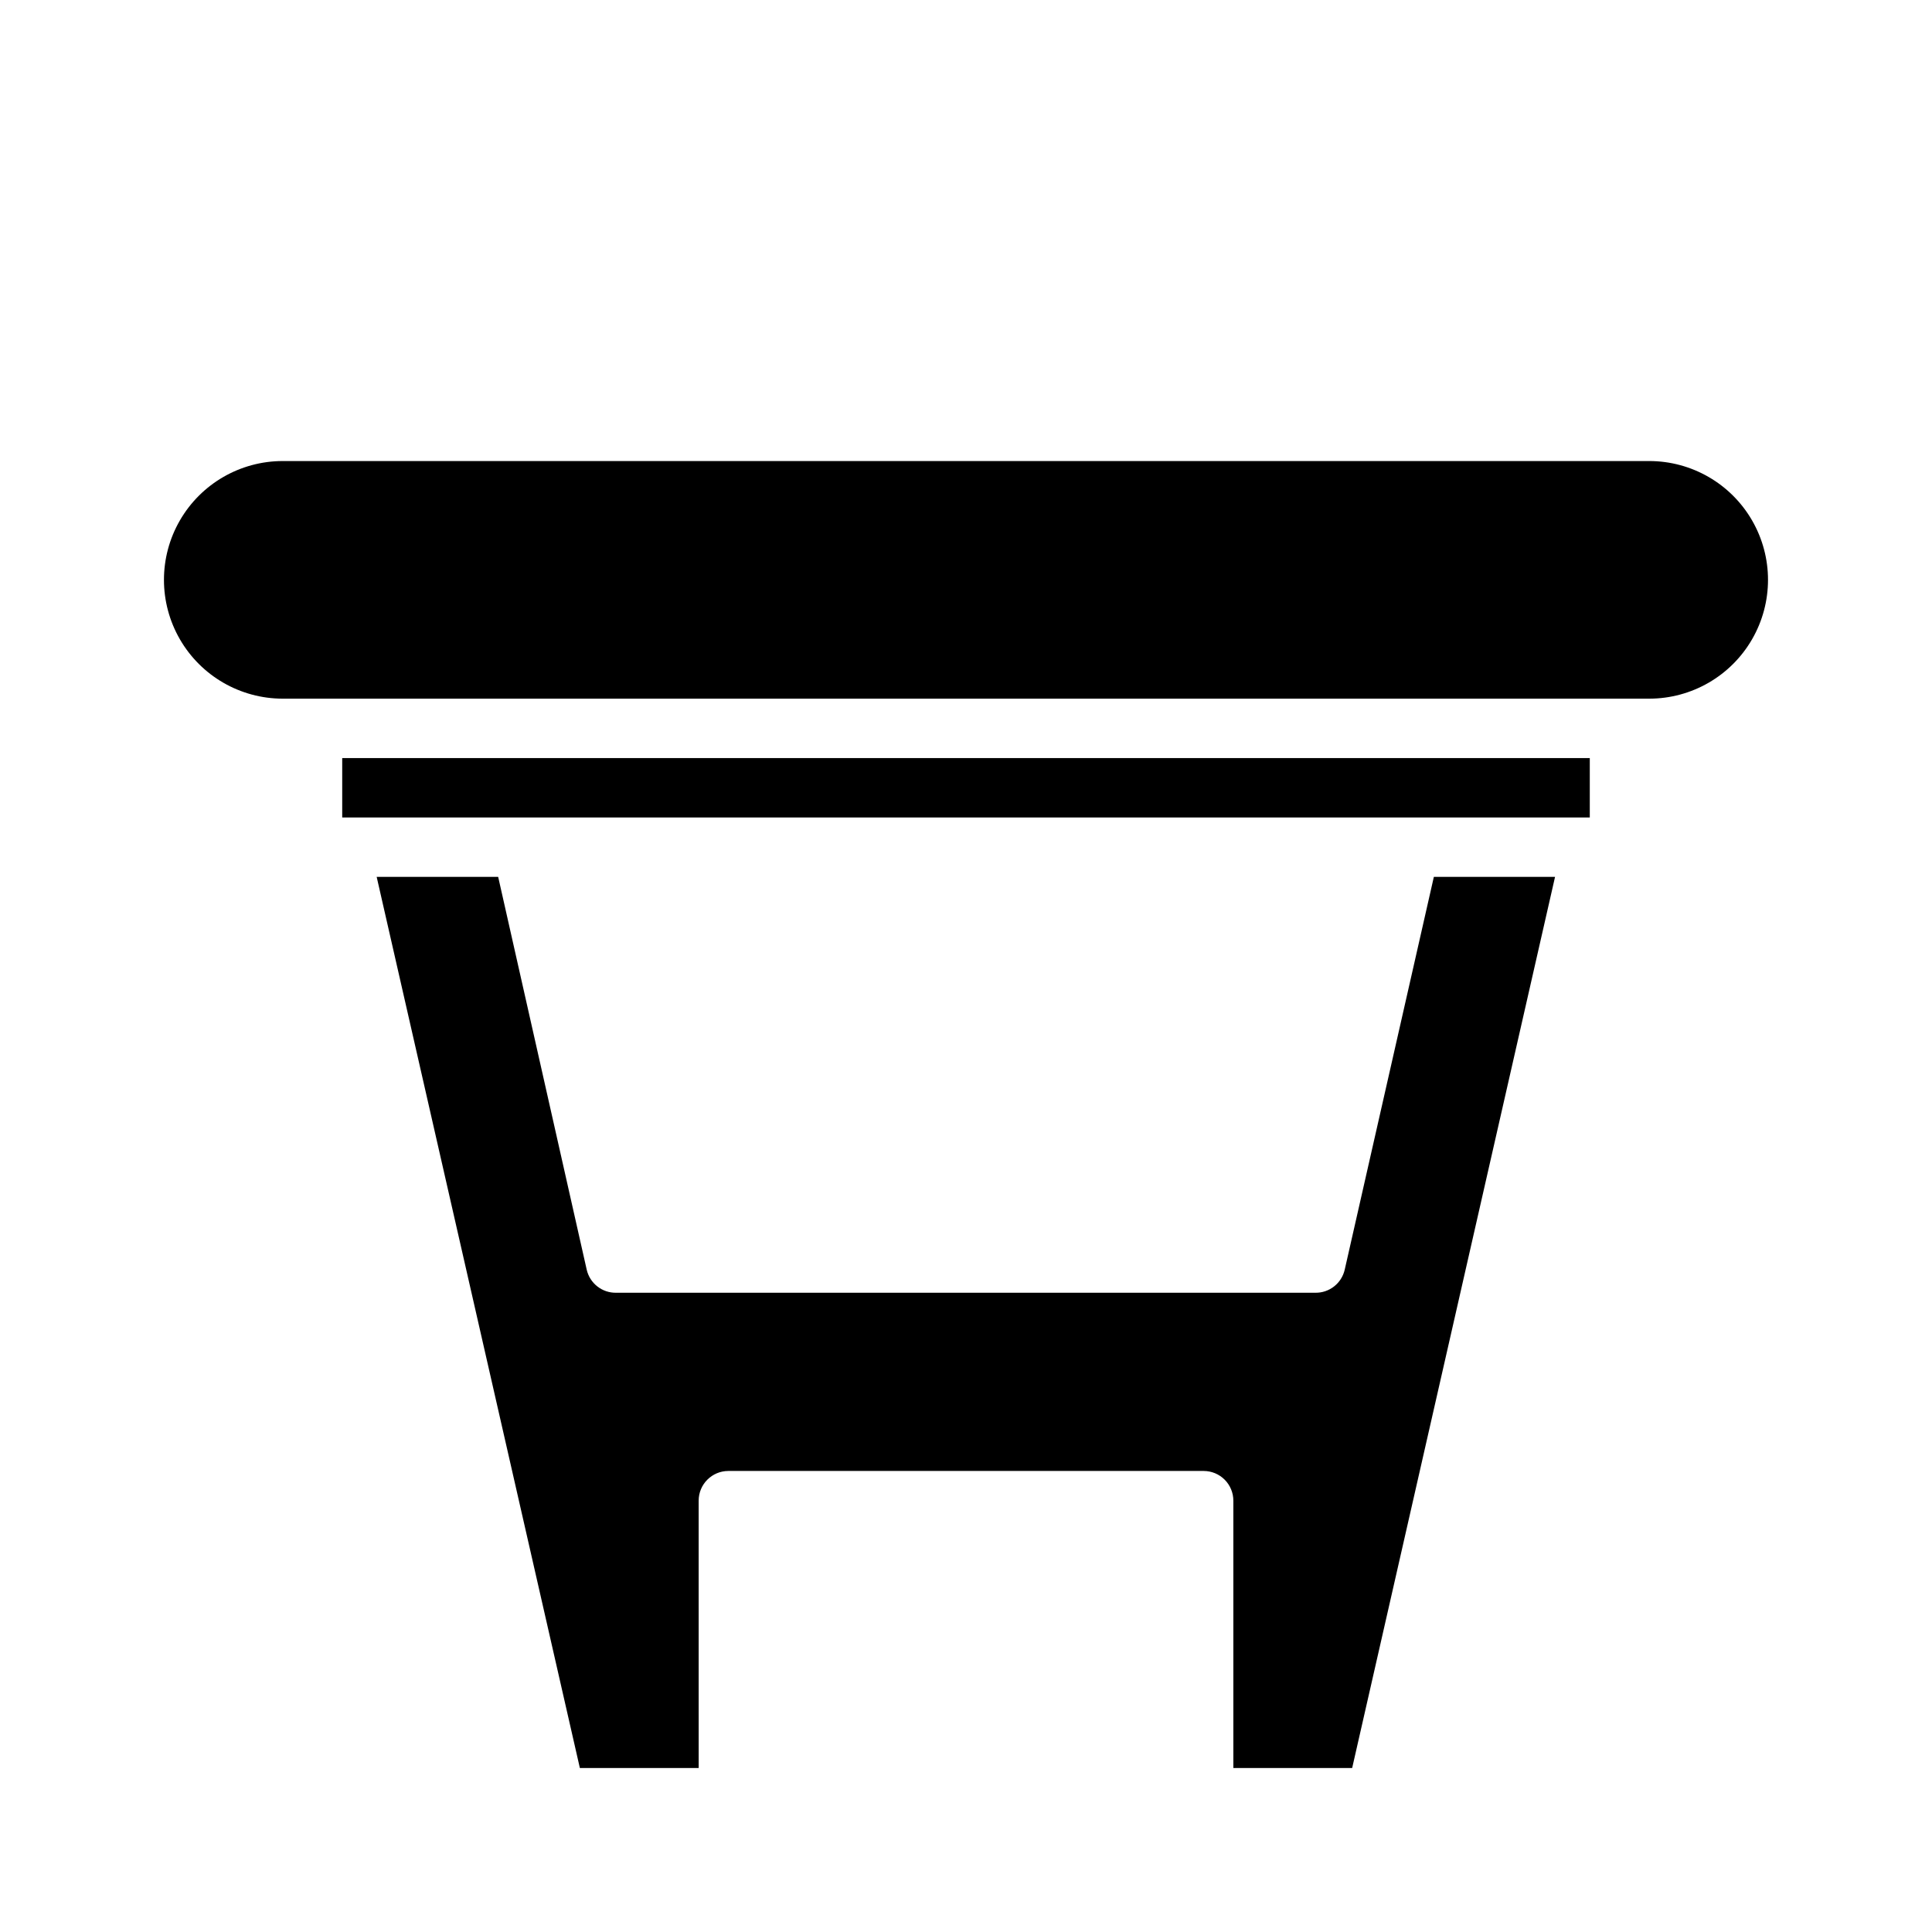 <?xml version="1.0" encoding="UTF-8"?>
<!-- Uploaded to: ICON Repo, www.iconrepo.com, Generator: ICON Repo Mixer Tools -->
<svg fill="#000000" width="800px" height="800px" version="1.1" viewBox="144 144 512 512" xmlns="http://www.w3.org/2000/svg">
 <g>
  <path d="m470.85 612.54h31.488l53.766-236.16h-32.117l-23.617 104.07c-0.824 3.664-4.121 6.234-7.871 6.141h-185.15c-3.75 0.094-7.047-2.477-7.871-6.141l-23.457-104.07h-32.199l53.848 236.16h31.488l-0.004-70.848c0-4.348 3.527-7.871 7.875-7.871h125.95c2.086 0 4.09 0.828 5.566 2.305 1.473 1.477 2.305 3.477 2.305 5.566z"/>
  <path d="m234.69 360.64h330.62v-15.742h-330.62z"/>
  <path d="m218.94 266.18c-11.25 0-21.645 6-27.27 15.742-5.625 9.742-5.625 21.746 0 31.488s16.02 15.742 27.27 15.742h362.11c11.25 0 21.645-6 27.27-15.742s5.625-21.746 0-31.488c-5.625-9.742-16.02-15.742-27.27-15.742z"/>
 </g>
</svg>